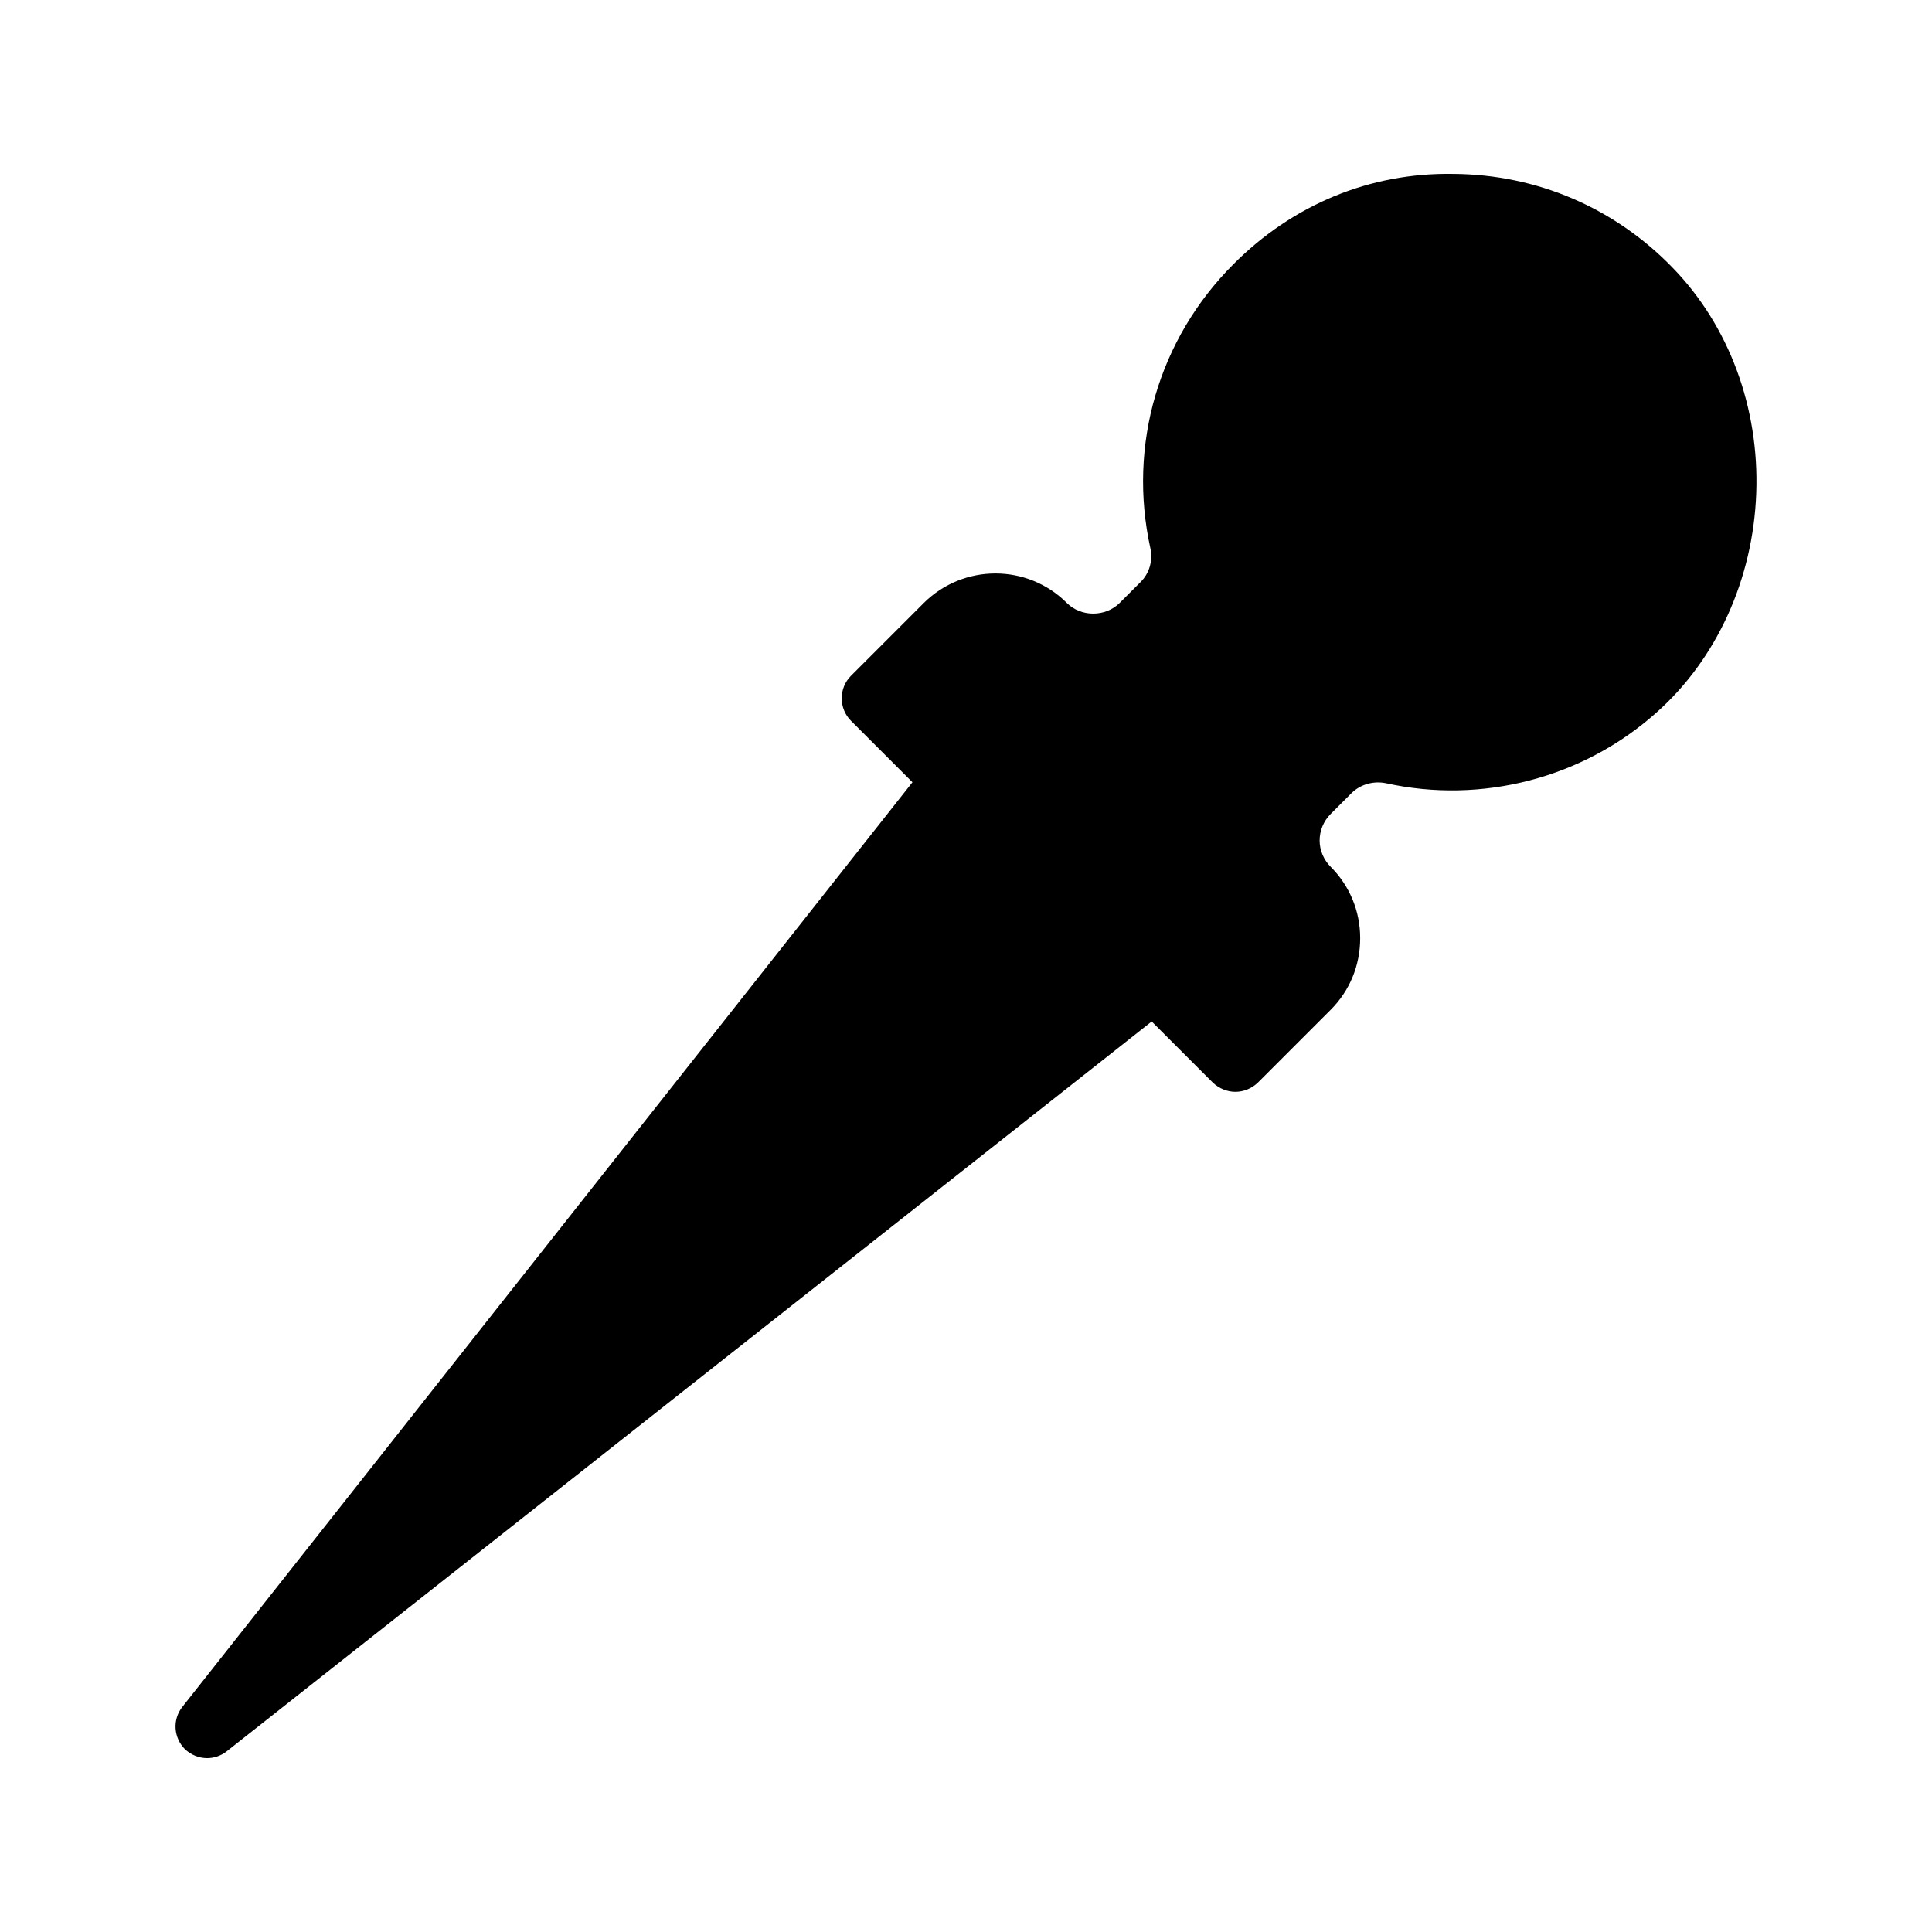 <?xml version="1.0" encoding="UTF-8"?>
<!-- Uploaded to: SVG Repo, www.svgrepo.com, Generator: SVG Repo Mixer Tools -->
<svg fill="#000000" width="800px" height="800px" version="1.1" viewBox="144 144 512 512" xmlns="http://www.w3.org/2000/svg">
 <path d="m529.23 190.09c-22.336-0.418-42.824 8.312-58.359 23.93-19.816 19.816-28.047 47.945-22 75.32 0.672 3.273-0.254 6.633-2.688 8.984l-5.457 5.457c-3.777 3.777-10.242 3.777-14.023 0-10.41-10.41-27.375-10.41-37.871 0l-19.312 19.312c-3.273 3.273-3.273 8.648 0 11.926l16.289 16.289-193.54 245.1c-2.602 3.359-2.266 8.062 0.672 11.082 1.68 1.594 3.777 2.434 5.961 2.434 1.762 0 3.609-0.586 5.121-1.762l245.19-193.46 16.207 16.207c1.68 1.594 3.863 2.434 5.961 2.434 2.184 0 4.281-0.84 5.961-2.434l19.312-19.312c5.039-5.039 7.809-11.754 7.809-18.977 0-7.137-2.769-13.855-7.809-18.895-1.848-1.848-2.938-4.367-2.938-6.969 0-2.688 1.09-5.207 2.938-7.055l5.457-5.457c2.352-2.352 5.793-3.359 9.152-2.688 25.441 5.625 52.227-1.344 71.625-18.641 16.039-14.191 25.695-35.434 26.535-58.191 0.84-22.672-7.223-44.418-22.168-59.785-15.363-15.867-35.934-24.684-58.02-24.852z"/>
</svg>